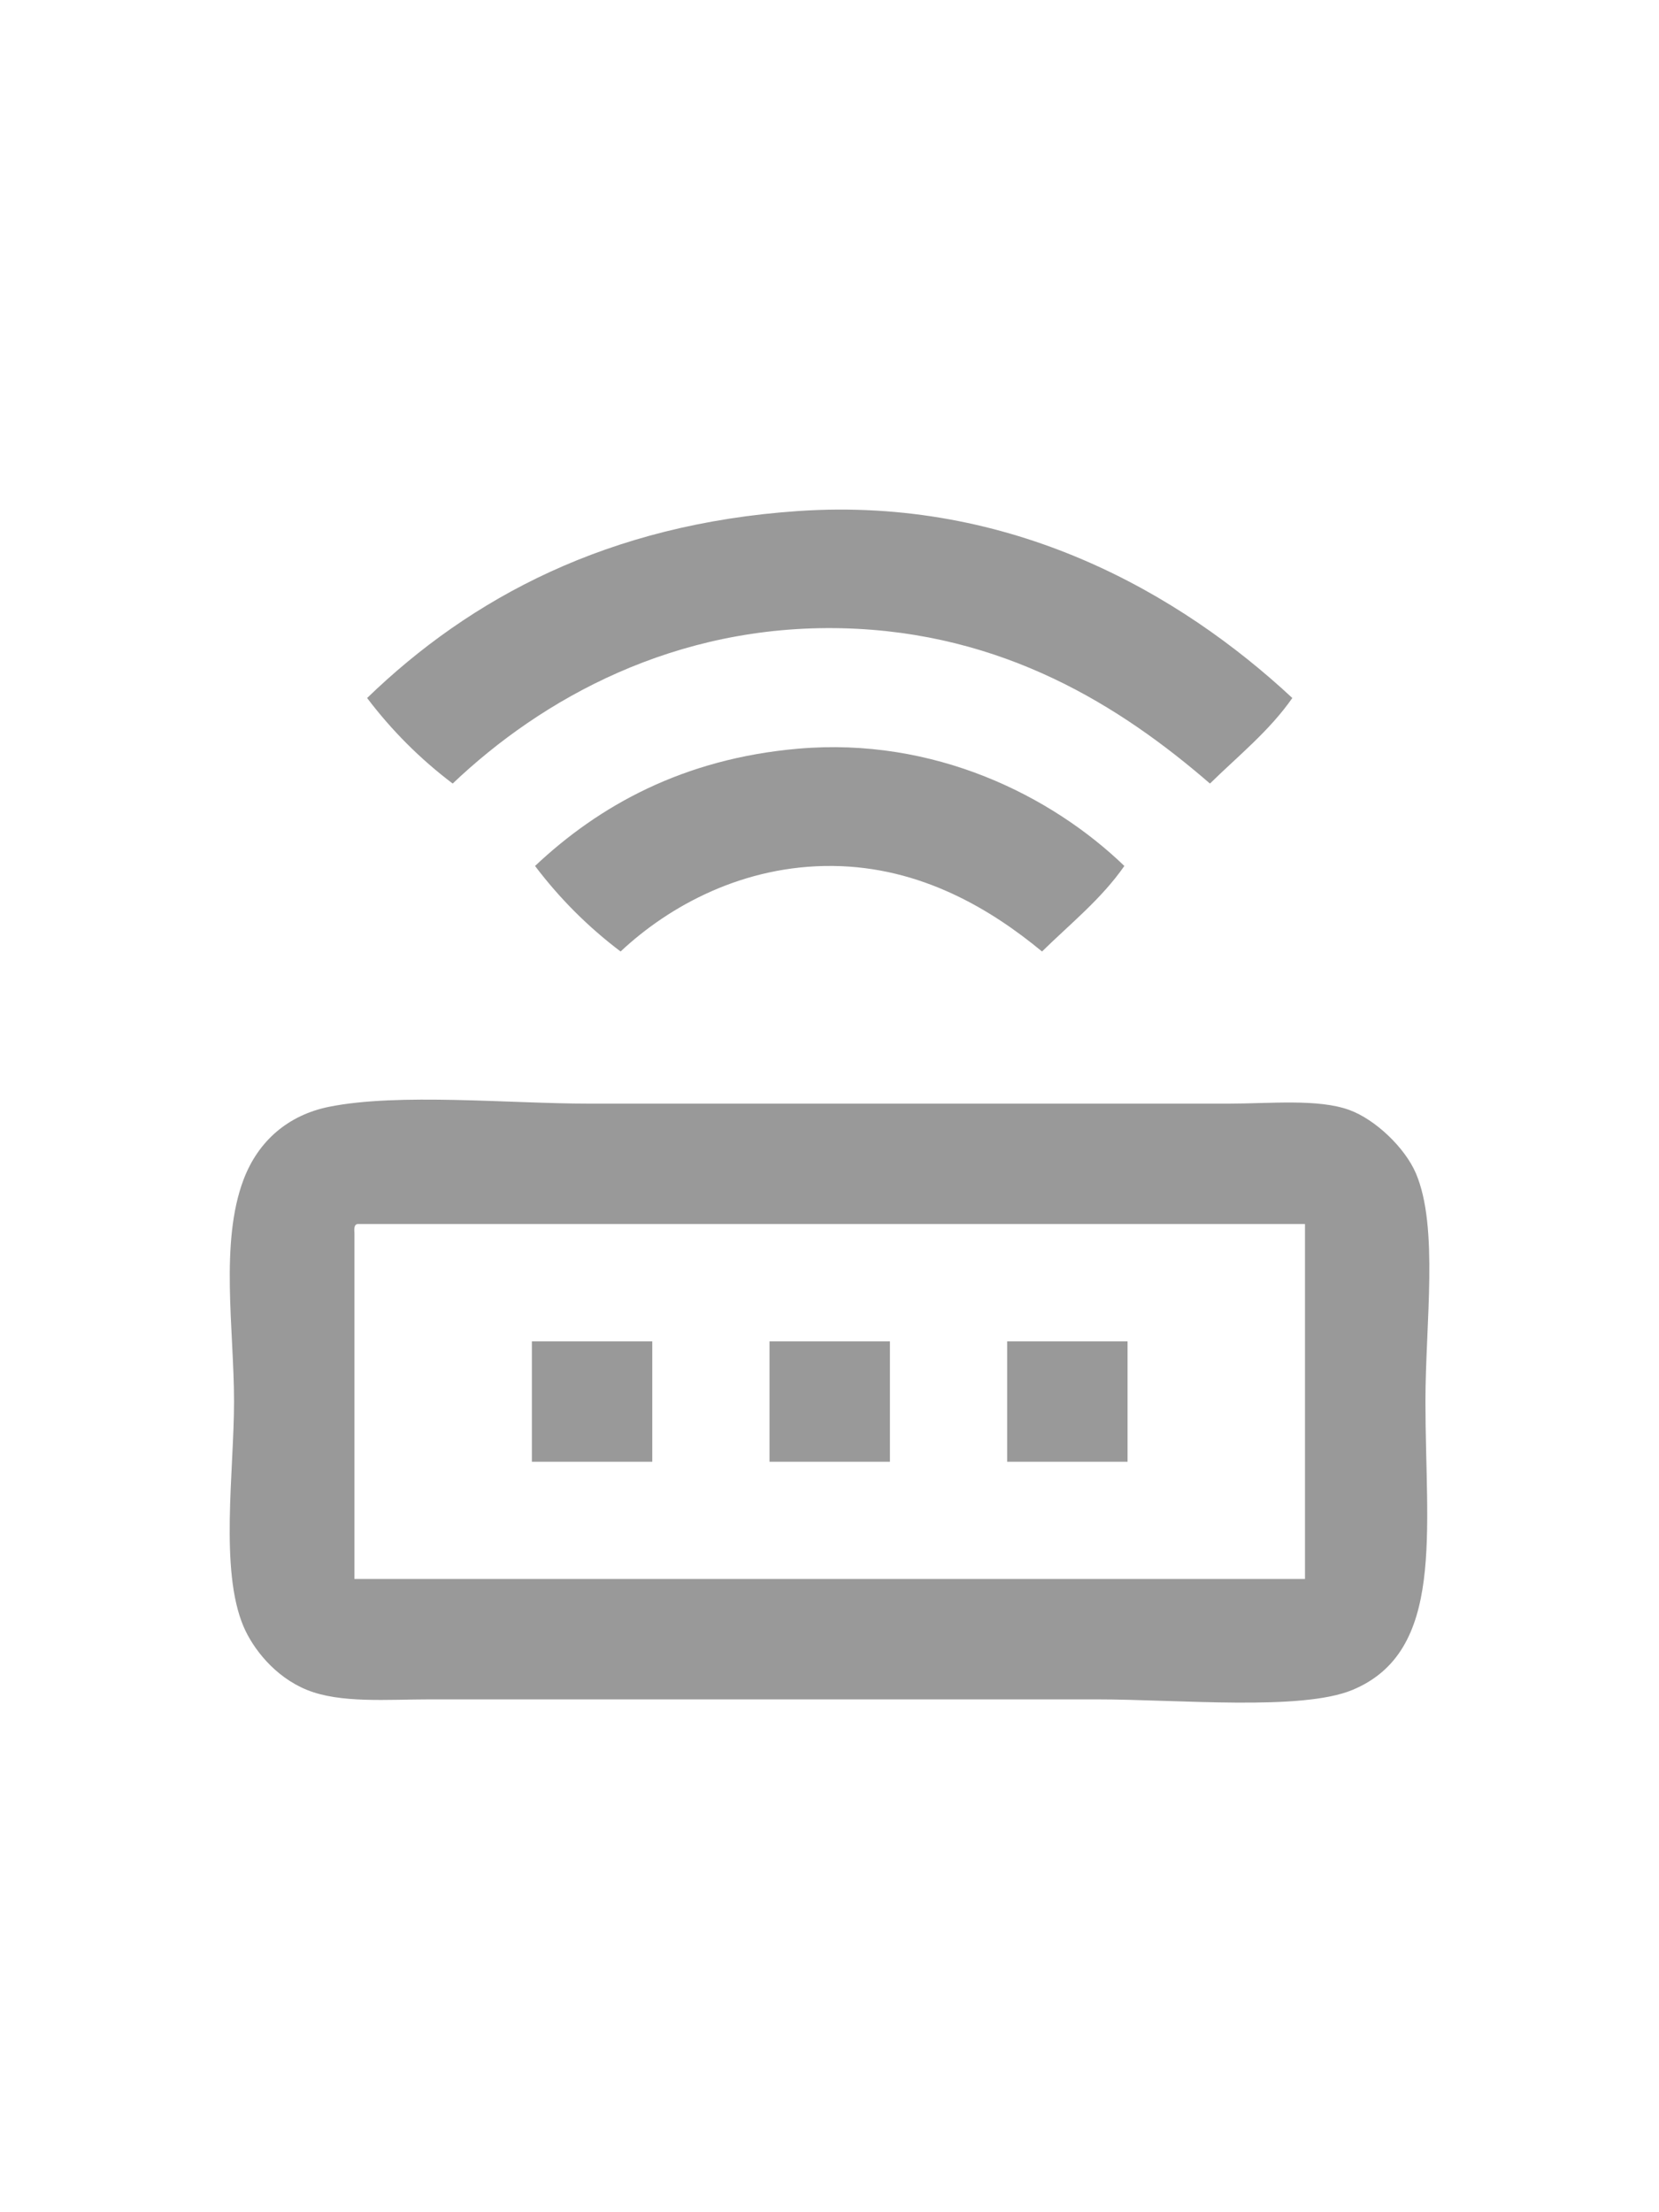 <?xml version="1.0" encoding="utf-8"?>
<!-- Generator: Adobe Illustrator 15.0.0, SVG Export Plug-In . SVG Version: 6.00 Build 0)  -->
<!DOCTYPE svg PUBLIC "-//W3C//DTD SVG 1.1//EN" "http://www.w3.org/Graphics/SVG/1.1/DTD/svg11.dtd">
<svg version="1.1" id="Layer_1" xmlns="http://www.w3.org/2000/svg" xmlns:xlink="http://www.w3.org/1999/xlink" x="0px" y="0px"
	 width="150px" height="200px" viewBox="175 0 150 200" enable-background="new 175 0 150 200" xml:space="preserve">
<g>
	<path fill="#999999" d="M291.847,63.105c-2.08,2.982-4.893,5.229-7.447,7.734c-8.039-6.957-18.628-13.685-33.233-14.04
		c-15.152-0.368-27.184,6.378-35.237,14.04c-2.938-2.221-5.515-4.8-7.737-7.734c9.343-9.035,21.767-15.732,38.965-16.903
		C266.469,44.886,281.672,53.631,291.847,63.105z"/>
	<path fill="#999999" d="M276.66,78.289c-2.074,2.983-4.894,5.23-7.444,7.733c-4.555-3.765-10.901-7.651-18.913-7.733
		c-8.046-0.085-14.77,3.584-19.192,7.733c-2.938-2.218-5.515-4.797-7.735-7.733c5.777-5.44,13.375-9.693,23.778-10.602
		C259.481,66.613,270.071,71.939,276.66,78.289z"/>
	<path fill="#999999" d="M204.755,100.061c6.321-1.268,16.296-0.285,23.488-0.285c19.315,0,37.818,0,57.872,0
		c3.718,0,8.063-0.456,10.887,0.573c2.328,0.848,5.014,3.385,6.019,5.729c2.076,4.867,0.861,13.566,0.861,20.625
		c0,11.807,1.798,22.578-6.589,26.074c-4.615,1.925-15.703,0.857-23.206,0.857c-20.847,0-39.472,0-60.167,0
		c-3.875,0-8.146,0.374-11.172-0.857c-2.922-1.19-4.888-3.756-5.729-5.731c-2.17-5.103-0.859-14.03-0.859-20.343
		c0-6.488-1.295-14.36,0.859-20.051C198.36,103.104,201.099,100.799,204.755,100.061z M207.047,111.523c0,10.406,0,20.814,0,31.228
		c28.646,0,57.298,0,85.945,0c0-10.696,0-21.392,0-32.091c-28.552,0-57.108,0-85.66,0
		C206.998,110.708,207.021,111.116,207.047,111.523z"/>
	<path fill="#999999" d="M233.975,121.266c0,3.623,0,7.256,0,10.885c-3.629,0-7.256,0-10.885,0c0-3.631,0-7.262,0-10.885
		C226.72,121.266,230.346,121.266,233.975,121.266z"/>
	<path fill="#999999" d="M255.463,121.266c0,3.623,0,7.256,0,10.885c-3.63,0-7.259,0-10.888,0c0-3.631,0-7.262,0-10.885
		C248.205,121.266,251.833,121.266,255.463,121.266z"/>
	<path fill="#999999" d="M276.949,121.266c0,3.623,0,7.256,0,10.885c-3.632,0-7.26,0-10.887,0c0-3.631,0-7.262,0-10.885
		C269.693,121.266,273.319,121.266,276.949,121.266z"/>
</g>
</svg>
